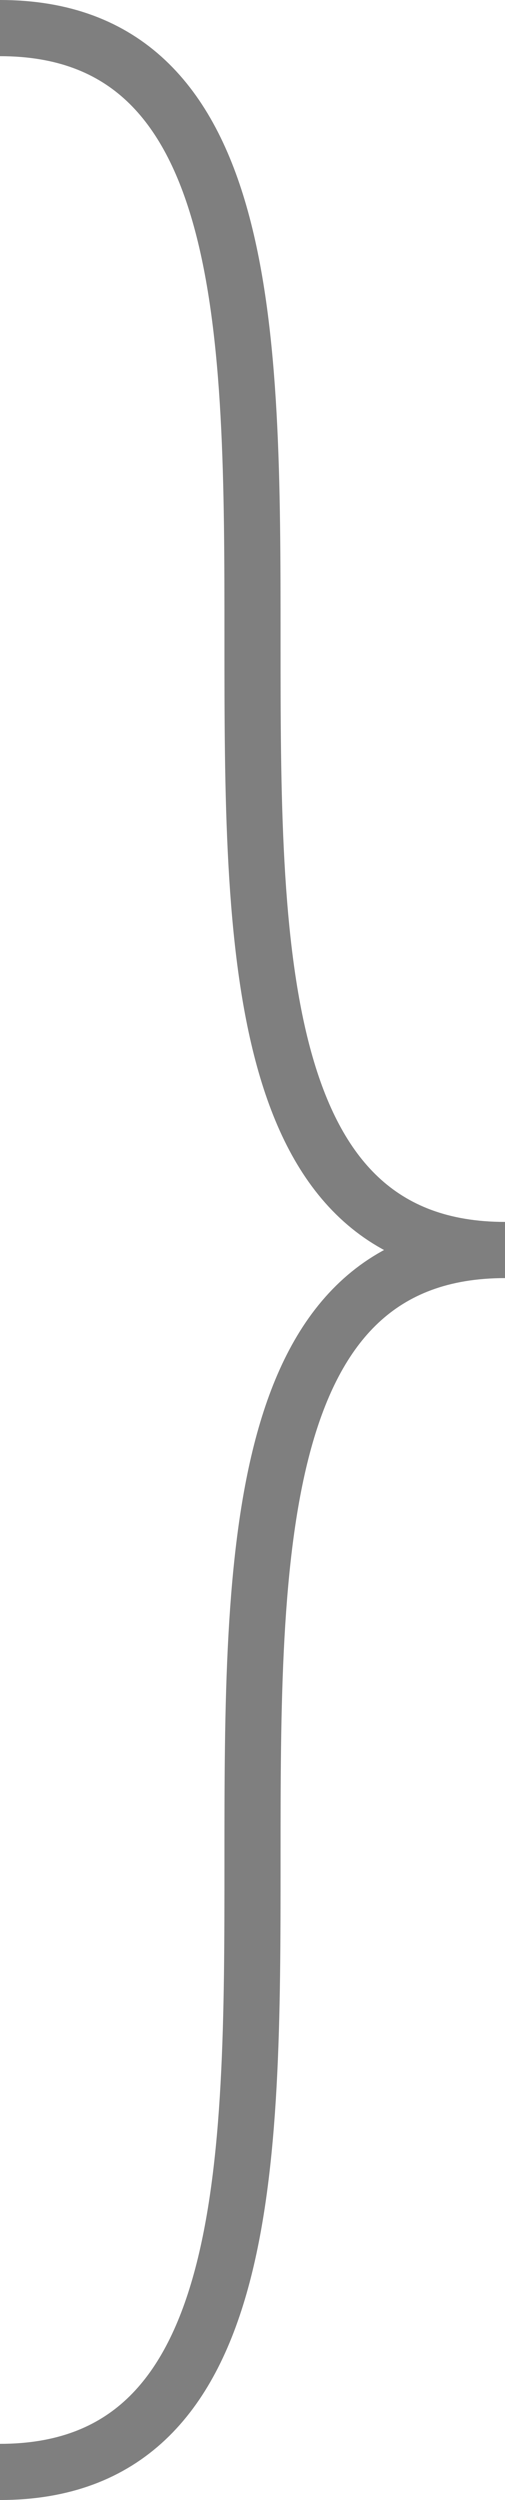 ﻿<?xml version="1.0" encoding="utf-8"?>
<svg version="1.1" xmlns:xlink="http://www.w3.org/1999/xlink" width="18px" height="89px" xmlns="http://www.w3.org/2000/svg">
  <g transform="matrix(1 0 0 1 -289 -68 )">
    <path d="M 289 69  C 307 69  289 112.5  307 112.5  M 307 112.5  C 289 112.5  307 156  289 156  " stroke-width="2" stroke="#7f7f7f" fill="none" />
  </g>
</svg>